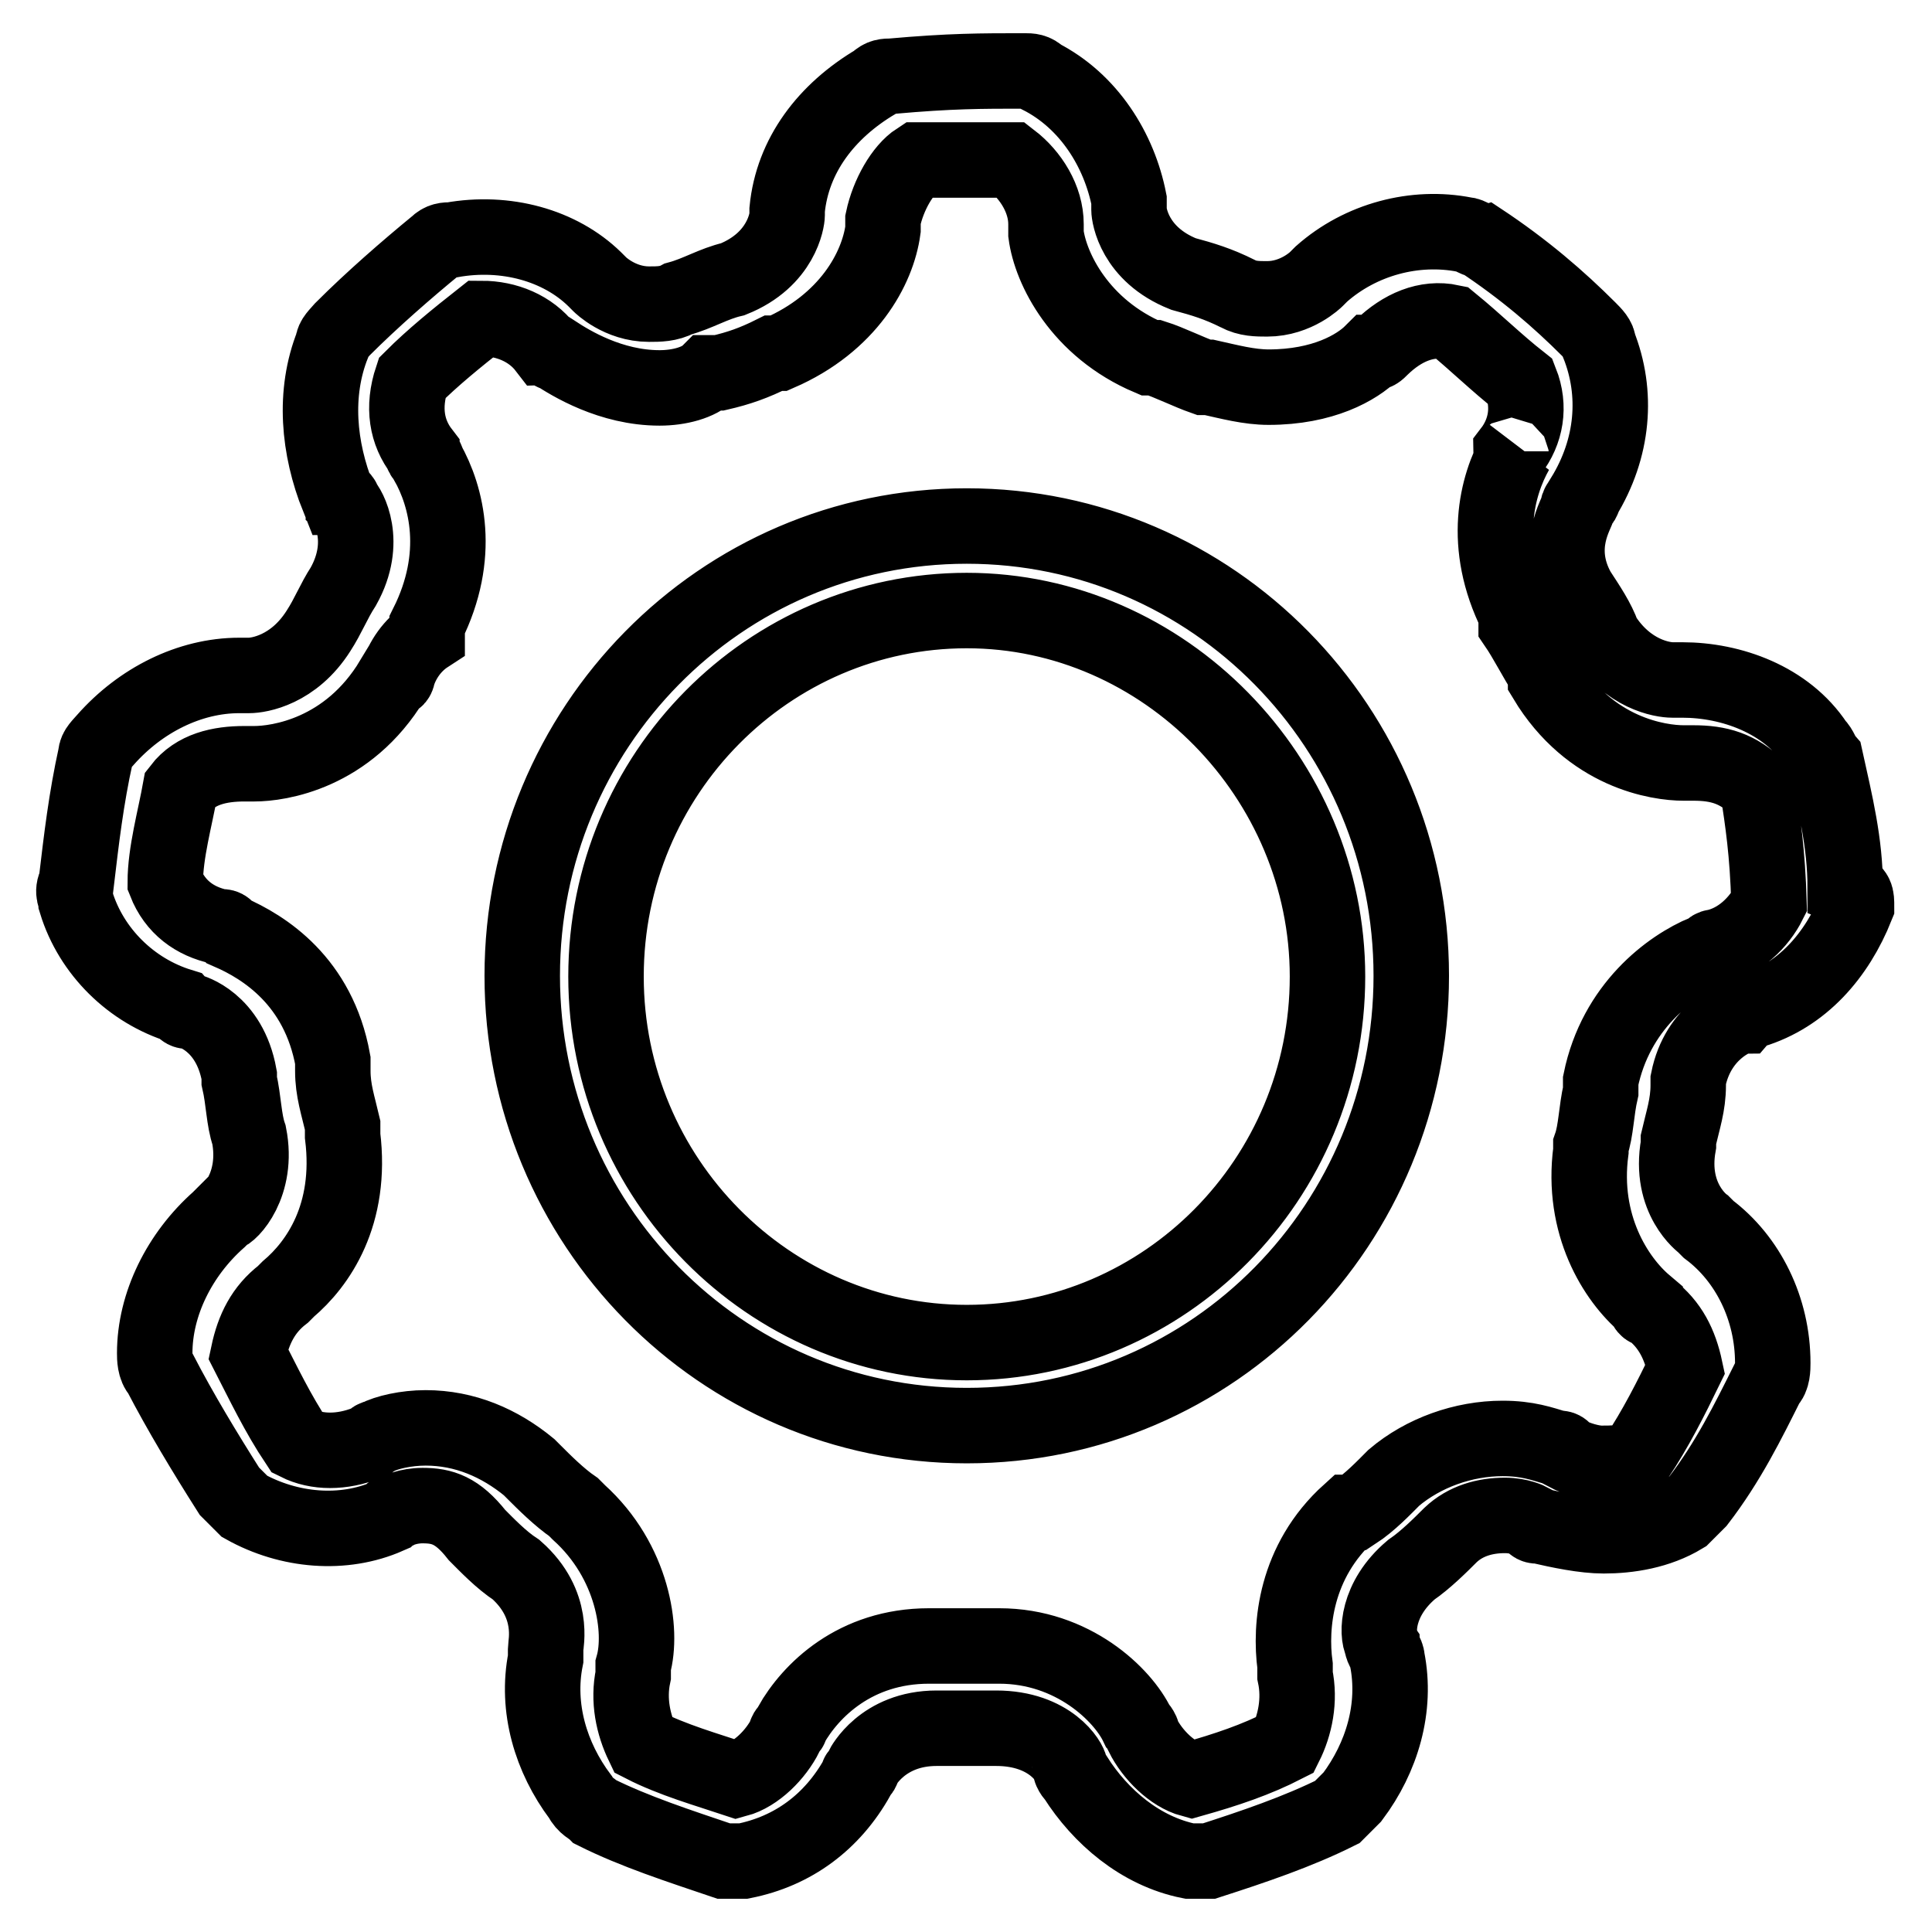 <?xml version="1.0" encoding="utf-8"?>
<!-- Svg Vector Icons : http://www.onlinewebfonts.com/icon -->
<!DOCTYPE svg PUBLIC "-//W3C//DTD SVG 1.1//EN" "http://www.w3.org/Graphics/SVG/1.1/DTD/svg11.dtd">
<svg version="1.1" xmlns="http://www.w3.org/2000/svg" xmlns:xlink="http://www.w3.org/1999/xlink" x="0px" y="0px" viewBox="0 0 256 256" enable-background="new 0 0 256 256" xml:space="preserve">
<g> <path stroke-width="10" fill-opacity="0" stroke="#000000"  d="M246,120.1c-2.6,6.5-7.2,11.8-13.8,13.8c-0.7,0-0.7,0-1.3,0.7c-0.7,0-5.9,2-7.2,8.5c0,0,0,0,0,0.7 c0,2.6-0.7,4.6-1.3,7.2c0,0,0,0,0,0.7c-1.3,7.2,3.3,10.5,3.3,10.5l0.7,0.7c5.2,3.9,8.5,10.5,8.5,17.7c0,0.7,0,2-0.7,2.6 c-2.6,5.2-5.2,10.5-9.2,15.7c-0.7,0.7-1.3,1.3-2,2c-3.3,2-7.2,2.6-10.5,2.6c-2.6,0-5.9-0.7-8.5-1.3c-0.7,0-0.7,0-1.3-0.7l0,0 c0,0-1.3-0.7-3.3-0.7c-2.6,0-5.2,0.7-7.2,2.6l0,0c-1.3,1.3-3.3,3.3-5.2,4.6l0,0c-4.6,3.9-4.6,8.5-3.9,9.8c0,0.7,0.7,1.3,0.7,2l0,0 c1.3,6.5-0.7,13.1-4.6,18.3c-0.7,0.7-1.3,1.3-2,2c-5.2,2.6-11.1,4.6-17,6.5c-0.7,0-1.3,0-1.3,0c-0.7,0-0.7,0-1.3,0 c-6.5-1.3-11.8-5.9-15.1-11.1c0,0-0.7-0.7-0.7-1.3c0-0.7-2.6-5.2-9.8-5.2c0,0,0,0-0.7,0c-2,0-4.6,0-6.5,0c0,0,0,0-0.7,0 c-7.2,0-9.8,5.2-9.8,5.2c0,0.7-0.7,0.7-0.7,1.3c-3.3,5.9-8.5,9.8-15.1,11.1c-0.7,0-2,0-2.6,0c-5.9-2-11.8-3.9-17-6.5 c-0.7-0.7-1.3-0.7-2-2c-3.9-5.2-5.9-11.8-4.6-18.3c0-0.7,0-0.7,0-1.3c0-0.7,1.3-5.9-3.9-10.5l0,0c-2-1.3-3.9-3.3-5.2-4.6l0,0 c-2.6-3.3-4.6-3.9-7.2-3.9c-2,0-3.3,0.7-3.3,0.7c-0.7,0-0.7,0-1.3,0.7c-5.9,2.6-13.1,2-19-1.3c-0.7-0.7-1.3-1.3-2-2 c-3.3-5.2-6.5-10.5-9.2-15.7c-0.7-0.7-0.7-2-0.7-2.6c0-6.5,3.3-13.1,8.5-17.7l0.7-0.7c0.7,0,4.6-3.9,3.3-10.5l0,0 c-0.7-2-0.7-4.6-1.3-7.2c0,0,0,0,0-0.7c-1.3-7.2-6.5-8.5-6.5-8.5c-0.7,0-0.7,0-1.3-0.7c-6.5-2-11.8-7.2-13.8-13.7 c0-0.7-0.7-1.3,0-2.6c0.7-5.9,1.3-11.1,2.6-17c0-0.7,0.7-1.3,1.3-2c4.6-5.2,11.1-8.5,17.7-8.5c0.7,0,0.7,0,1.3,0 c1.3,0,5.9-0.7,9.2-5.9l0,0c1.3-2,2-3.9,3.3-5.9l0,0c3.3-5.9,0.7-10.5,0-11.1c0,0,0-0.7-0.7-0.7c-2.6-6.5-3.3-13.8-0.7-20.3 c0-0.7,0.7-1.3,1.3-2c3.9-3.9,8.5-7.9,12.4-11.1c0.7-0.7,1.3-0.7,2-0.7c7.2-1.3,14.4,0.7,19,5.2l0.7,0.7c0,0,2.6,2.6,6.5,2.6 c1.3,0,2.6,0,3.9-0.7l0,0c2.6-0.7,4.6-2,7.2-2.6c6.5-2.6,7.2-7.9,7.2-8.5v-0.7c0.7-7.2,5.2-13.1,11.8-17c0.7-0.7,1.3-0.7,2-0.7 c7.9-0.7,11.8-0.7,17.7-0.7c0.7,0,1.3,0,2,0.7c6.5,3.3,10.5,9.8,11.8,16.4c0,0.7,0,0.7,0,1.3c0,0.7,0.7,5.9,7.2,8.5l0,0 c2.6,0.7,4.6,1.3,7.2,2.6l0,0c1.3,0.7,2.6,0.7,3.9,0.7c3.9,0,6.5-2.6,6.5-2.6l0.7-0.7c5.2-4.6,12.4-6.5,19-5.2c0.7,0,1.3,0.7,2,0.7 c5.9,3.9,10.5,7.9,14.4,11.8c0.7,0.7,1.3,1.3,1.3,2c2.6,6.5,2,13.8-2,20.3c0,0.7-0.7,0.7-0.7,1.3c0,0.7-3.3,5.2,0,11.1l0,0 c1.3,2,2.6,3.9,3.3,5.9l0,0c3.3,5.2,7.9,5.9,9.2,5.9c0.7,0,0.7,0,1.3,0c6.5,0,13.8,2.6,17.7,8.5c0.7,0.7,0.7,1.3,1.3,2 c1.3,5.9,2.6,11.1,2.6,17C246,118.2,246,118.8,246,120.1z M232.9,104.4c-2.6-2.6-5.2-3.3-8.5-3.3c-0.7,0-0.7,0-1.3,0 c-3.3,0-12.4-1.3-18.3-11.1c0,0,0,0,0-0.7c-1.3-2-2.6-4.6-3.9-6.5c0,0,0,0,0-0.7c0,0,0,0,0-0.7c-4.6-9.2-2.6-17,0-21.6 c-0.7,0.7-0.7,0.7-0.7,0c2-2.6,2.6-5.9,1.3-9.2c-3.3-2.6-5.9-5.2-9.2-7.9c-3.3-0.7-6.5,0.7-9.2,3.3c-0.7,0.7-0.7,0.7-1.3,0.7 c-2,2-6.5,4.6-13.7,4.6c-2.6,0-5.2-0.7-7.9-1.3l0,0c0,0,0,0-0.7,0c-2-0.7-4.6-2-6.5-2.6c0,0,0,0-0.7,0l0,0 c-9.2-3.9-13.1-11.8-13.7-16.4c0-0.7,0-0.7,0-1.3c0-3.3-2-6.5-4.6-8.5c-4.6,0-7.9,0-12.4,0c-2,1.3-3.9,4.6-4.6,7.9 c0,0.7,0,0.7,0,1.3c-0.7,5.2-4.6,12.4-13.8,16.4l0,0c0,0,0,0-0.7,0c-2.6,1.3-4.6,2-7.2,2.6c0,0,0,0-0.7,0c0,0,0,0-0.7,0 c-1.3,1.3-3.9,2-6.5,2c-6.5,0-11.8-3.3-13.8-4.6c-0.7,0-0.7-0.7-1.3-0.7c-2-2.6-5.2-3.9-8.5-3.9c-3.3,2.6-6.5,5.2-9.2,7.9 c-1.3,3.9-0.7,7.2,1.3,9.8c0,0.7,0.7,0.7,0.7,1.3c2.6,4.6,4.6,12.4,0,21.6c0,0,0,0,0,0.7c0,0,0,0,0,0.7c-2,1.3-3.3,3.3-3.9,5.2 c0,0,0,0.7-0.7,0.7c-5.9,9.8-15.1,11.1-18.3,11.1c-0.7,0-0.7,0-1.3,0c-3.3,0-6.5,0.7-8.5,3.3c-0.7,3.9-2,8.5-2,12.4 c1.3,3.3,3.9,5.2,7.2,5.9c0.7,0,0.7,0,1.3,0.7c4.6,2,11.8,6.5,13.7,17c0,0,0,0,0,0.7c0,0,0,0,0,0.7c0,2.6,0.7,4.6,1.3,7.2 c0,0,0,0,0,0.7c0,0,0,0,0,0.7c1.3,10.5-3.3,17-7.2,20.3l-0.7,0.7c-2.6,2-3.9,4.6-4.6,7.9c2,3.9,3.9,7.9,6.5,11.8 c2.6,1.3,5.9,1.3,9.2,0c0.7,0,0.7-0.7,1.3-0.7c1.3-0.7,3.9-1.3,6.5-1.3c5.2,0,9.8,2,13.7,5.2l0,0c0,0,0,0,0.7,0.7 c1.3,1.3,3.3,3.3,5.2,4.6l0,0c0,0,0,0,0.7,0.7c7.2,6.5,8.5,15.7,7.2,20.3c0,0.7,0,0.7,0,1.3c-0.7,3.3,0,6.5,1.3,9.2 c3.9,2,8.5,3.3,12.4,4.6c2.6-0.7,5.2-3.3,6.5-5.9c0-0.7,0.7-0.7,0.7-1.3c2.6-4.6,8.5-10.5,18.3-10.5c0,0,0,0,0.7,0c0,0,0,0,0.7,0 c2,0,4.6,0,6.5,0c0,0,0,0,0.7,0c0,0,0,0,0.7,0c9.8,0,16.4,6.5,18.3,10.5c0,0,0.7,0.7,0.7,1.3c1.3,2.6,3.9,5.2,6.5,5.9 c4.6-1.3,8.5-2.6,12.4-4.6c1.3-2.6,2-5.9,1.3-9.2c0-0.7,0-0.7,0-1.3c-0.7-5.2,0-13.8,7.2-20.3l0,0c0,0,0,0,0.7,0 c2-1.3,3.9-3.3,5.2-4.6l0,0l0,0c3.9-3.3,9.2-5.2,14.4-5.2c3.3,0,5.2,0.7,7.2,1.3c0.7,0,0.7,0,1.3,0.7c1.3,0.7,3.3,1.3,4.6,1.3 s3.3,0,4.6-0.7c2.6-3.9,4.6-7.9,6.5-11.8c-0.7-3.3-2-5.9-4.6-7.9c-0.7,0-0.7-0.7-0.7-0.7c-3.9-3.3-8.5-10.5-7.2-20.3l0,0 c0,0,0,0,0-0.7c0.7-2,0.7-4.6,1.3-7.2c0,0,0,0,0-0.7c0,0,0,0,0-0.7c2-9.8,9.2-15.1,13.8-17c0.7,0,0.7-0.7,1.3-0.7 c3.3-0.7,5.9-3.3,7.2-5.9C234.2,112.9,233.6,109,232.9,104.4z M128.1,188.9c-32.7,0-58.9-26.8-58.9-59.6s26.2-59.6,58.9-59.6 c32.7,0,58.9,26.8,58.9,59.6S160.9,188.9,128.1,188.9z M128.1,80.9c-26.2,0-47.8,21.6-47.8,48.5c0,26.8,21.6,48.5,47.8,48.5 c26.2,0,47.8-21.6,47.8-48.5C175.9,103.1,154.3,80.9,128.1,80.9z"/></g>
</svg>